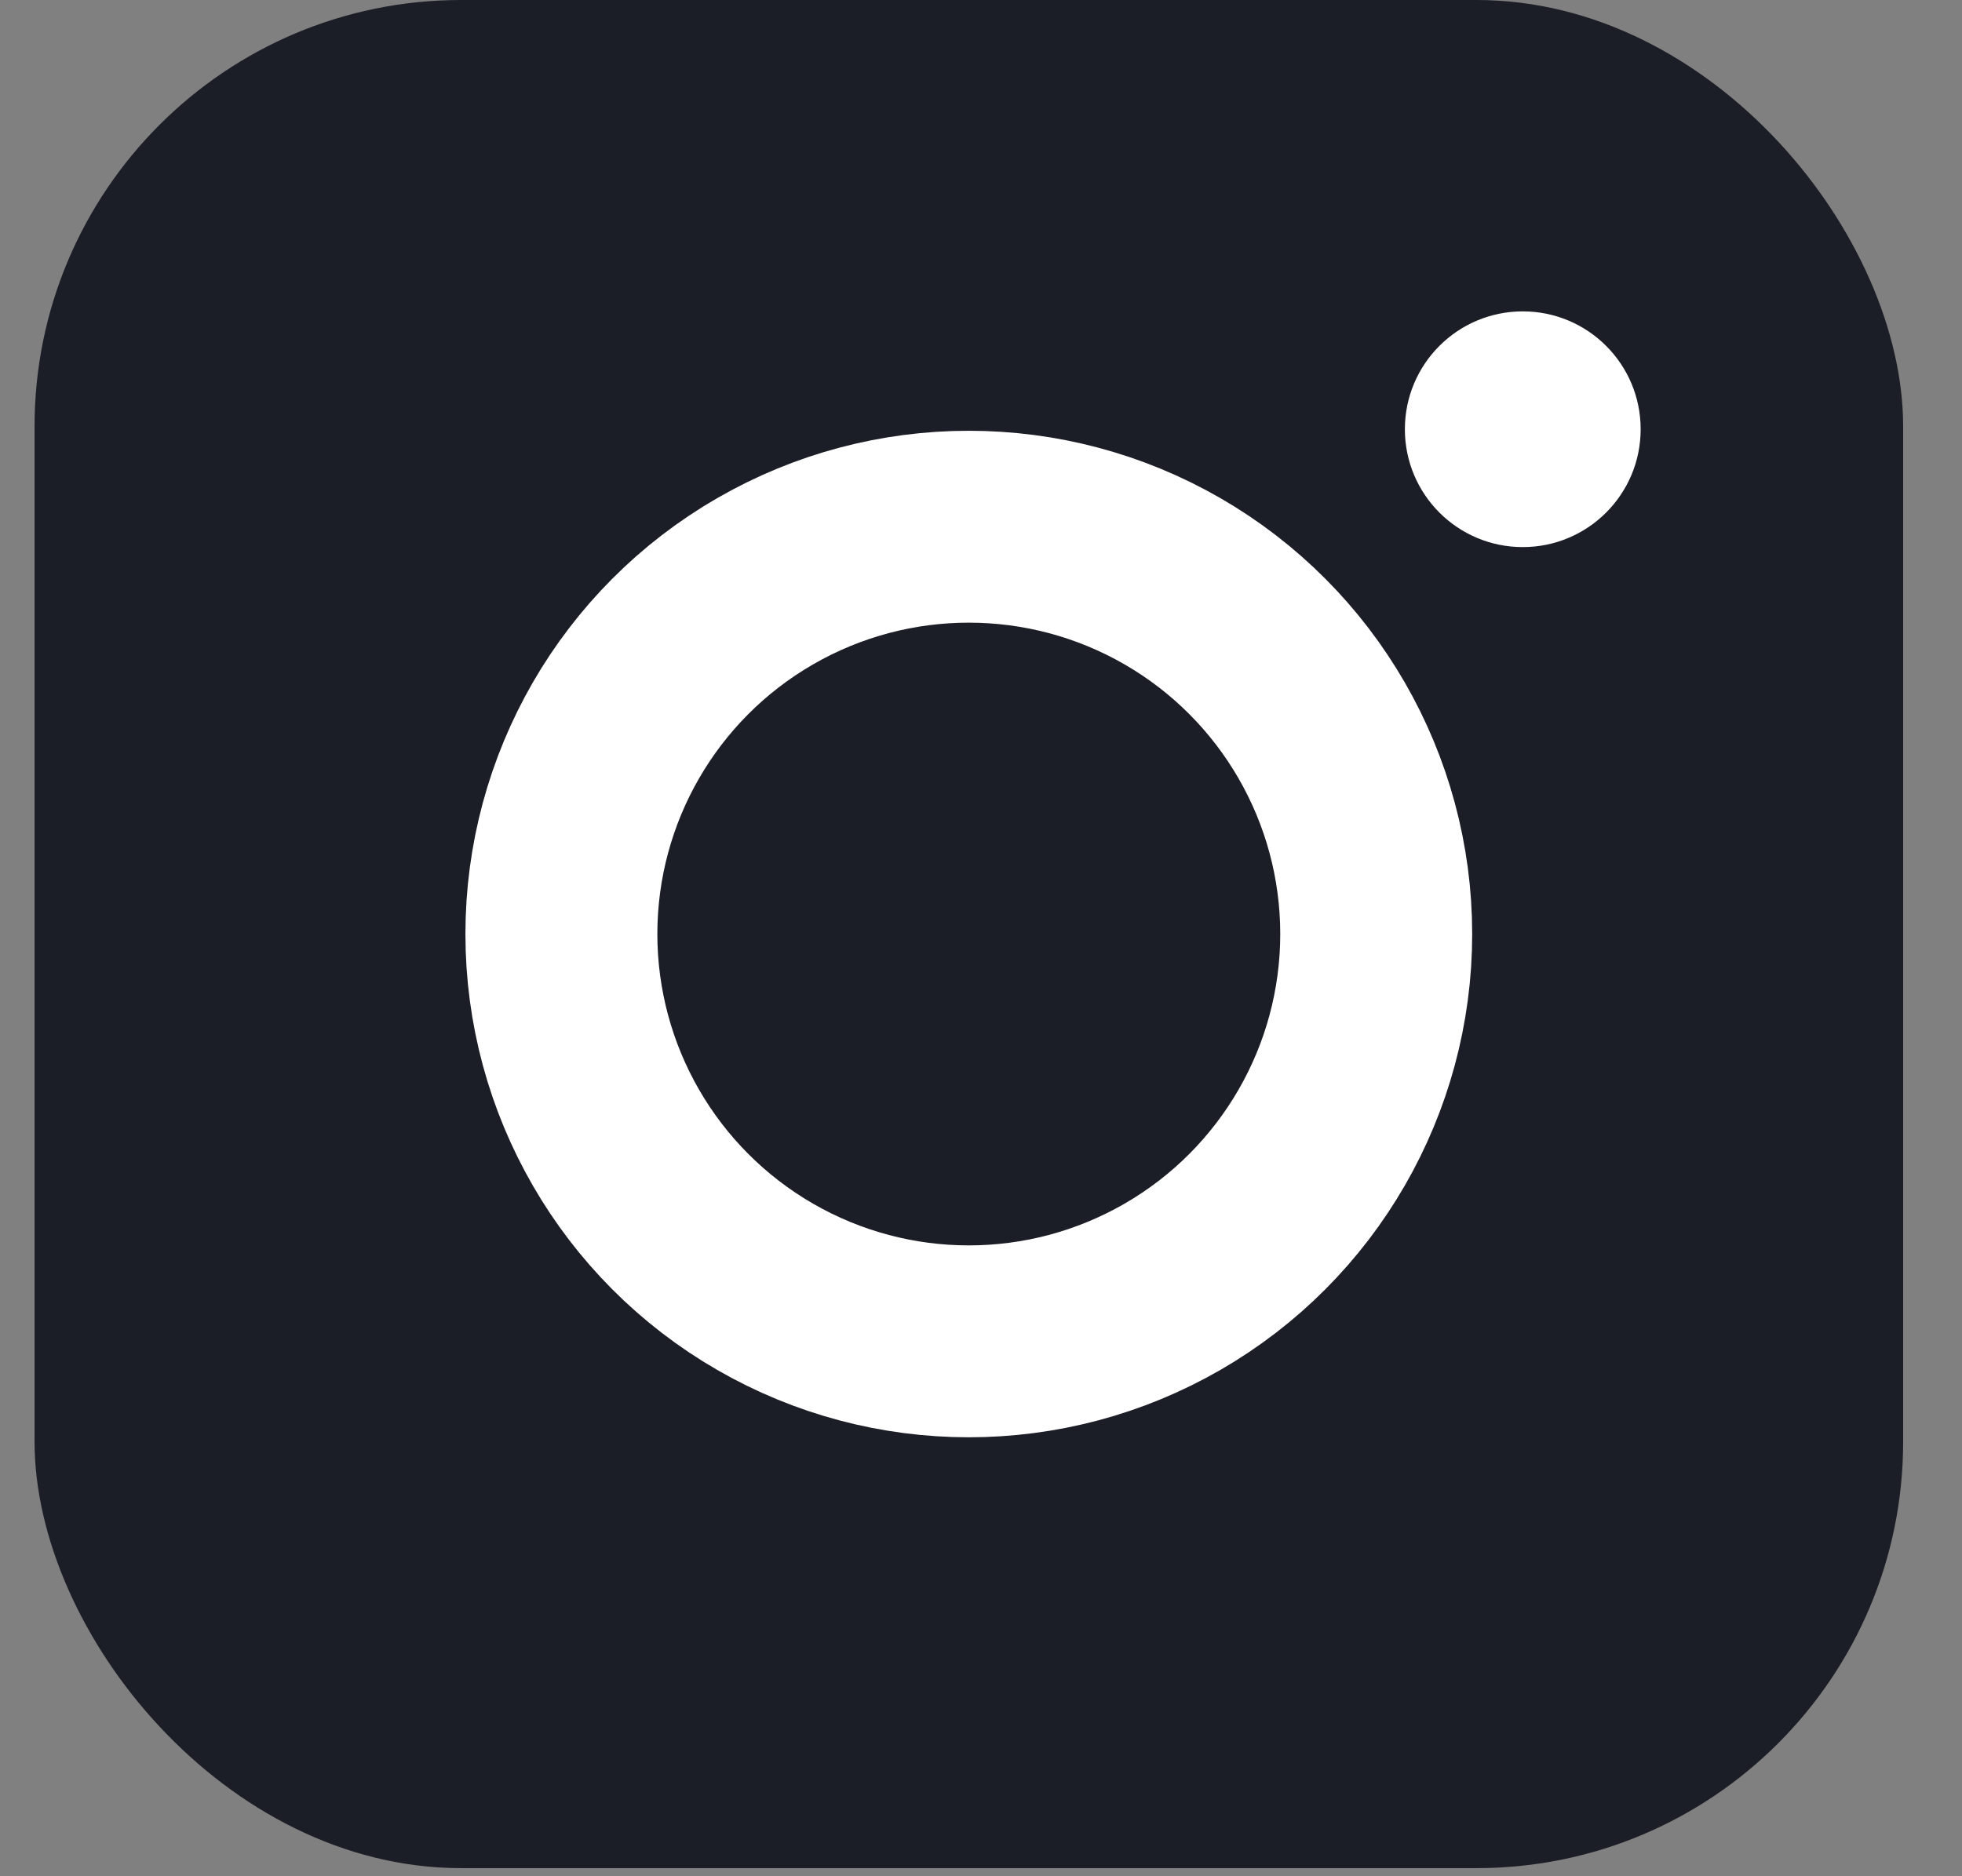 <?xml version="1.0" encoding="UTF-8"?>
<svg width="23px" height="22px" viewBox="0 0 23 22" version="1.1" xmlns="http://www.w3.org/2000/svg" xmlns:xlink="http://www.w3.org/1999/xlink">
    <rect x="0" y="0" width="23" height="22" fill="#808080" stroke="none"/>
    <!-- Generator: Sketch 59.1 (86144) - https://sketch.com -->
    <title>Group 3</title>
    <desc>Created with Sketch.</desc>
    <g id="Components-&amp;-Symbols" stroke="none" stroke-width="1" fill="none" fill-rule="evenodd">
        <g id="Page-Sections-/-Desktop-/-Footer" transform="translate(-1670, -568)">
            <g id="Footer" transform="translate(0, -5)">
                <g id="Footer-Links" transform="translate(116, 503)">
                    <g id="Social" transform="translate(1465, 70)">
                        <g id="Icons">
                            <g id="Group-3" transform="translate(89.405, 0)">
                                <rect id="Rectangle" fill="#1B1E26" x="0" y="0" width="21.905" height="21.905" rx="5"></rect>
                                <circle id="Oval" fill="#FFFFFF" cx="17.446" cy="5.033" r="1.382"></circle>
                                <circle id="Oval-Copy" stroke="#FFFFFF" stroke-width="2.25" cx="10.952" cy="10.952" r="4.776"></circle>
                            </g>
                        </g>
                    </g>
                </g>
            </g>
        </g>
    </g>
</svg>